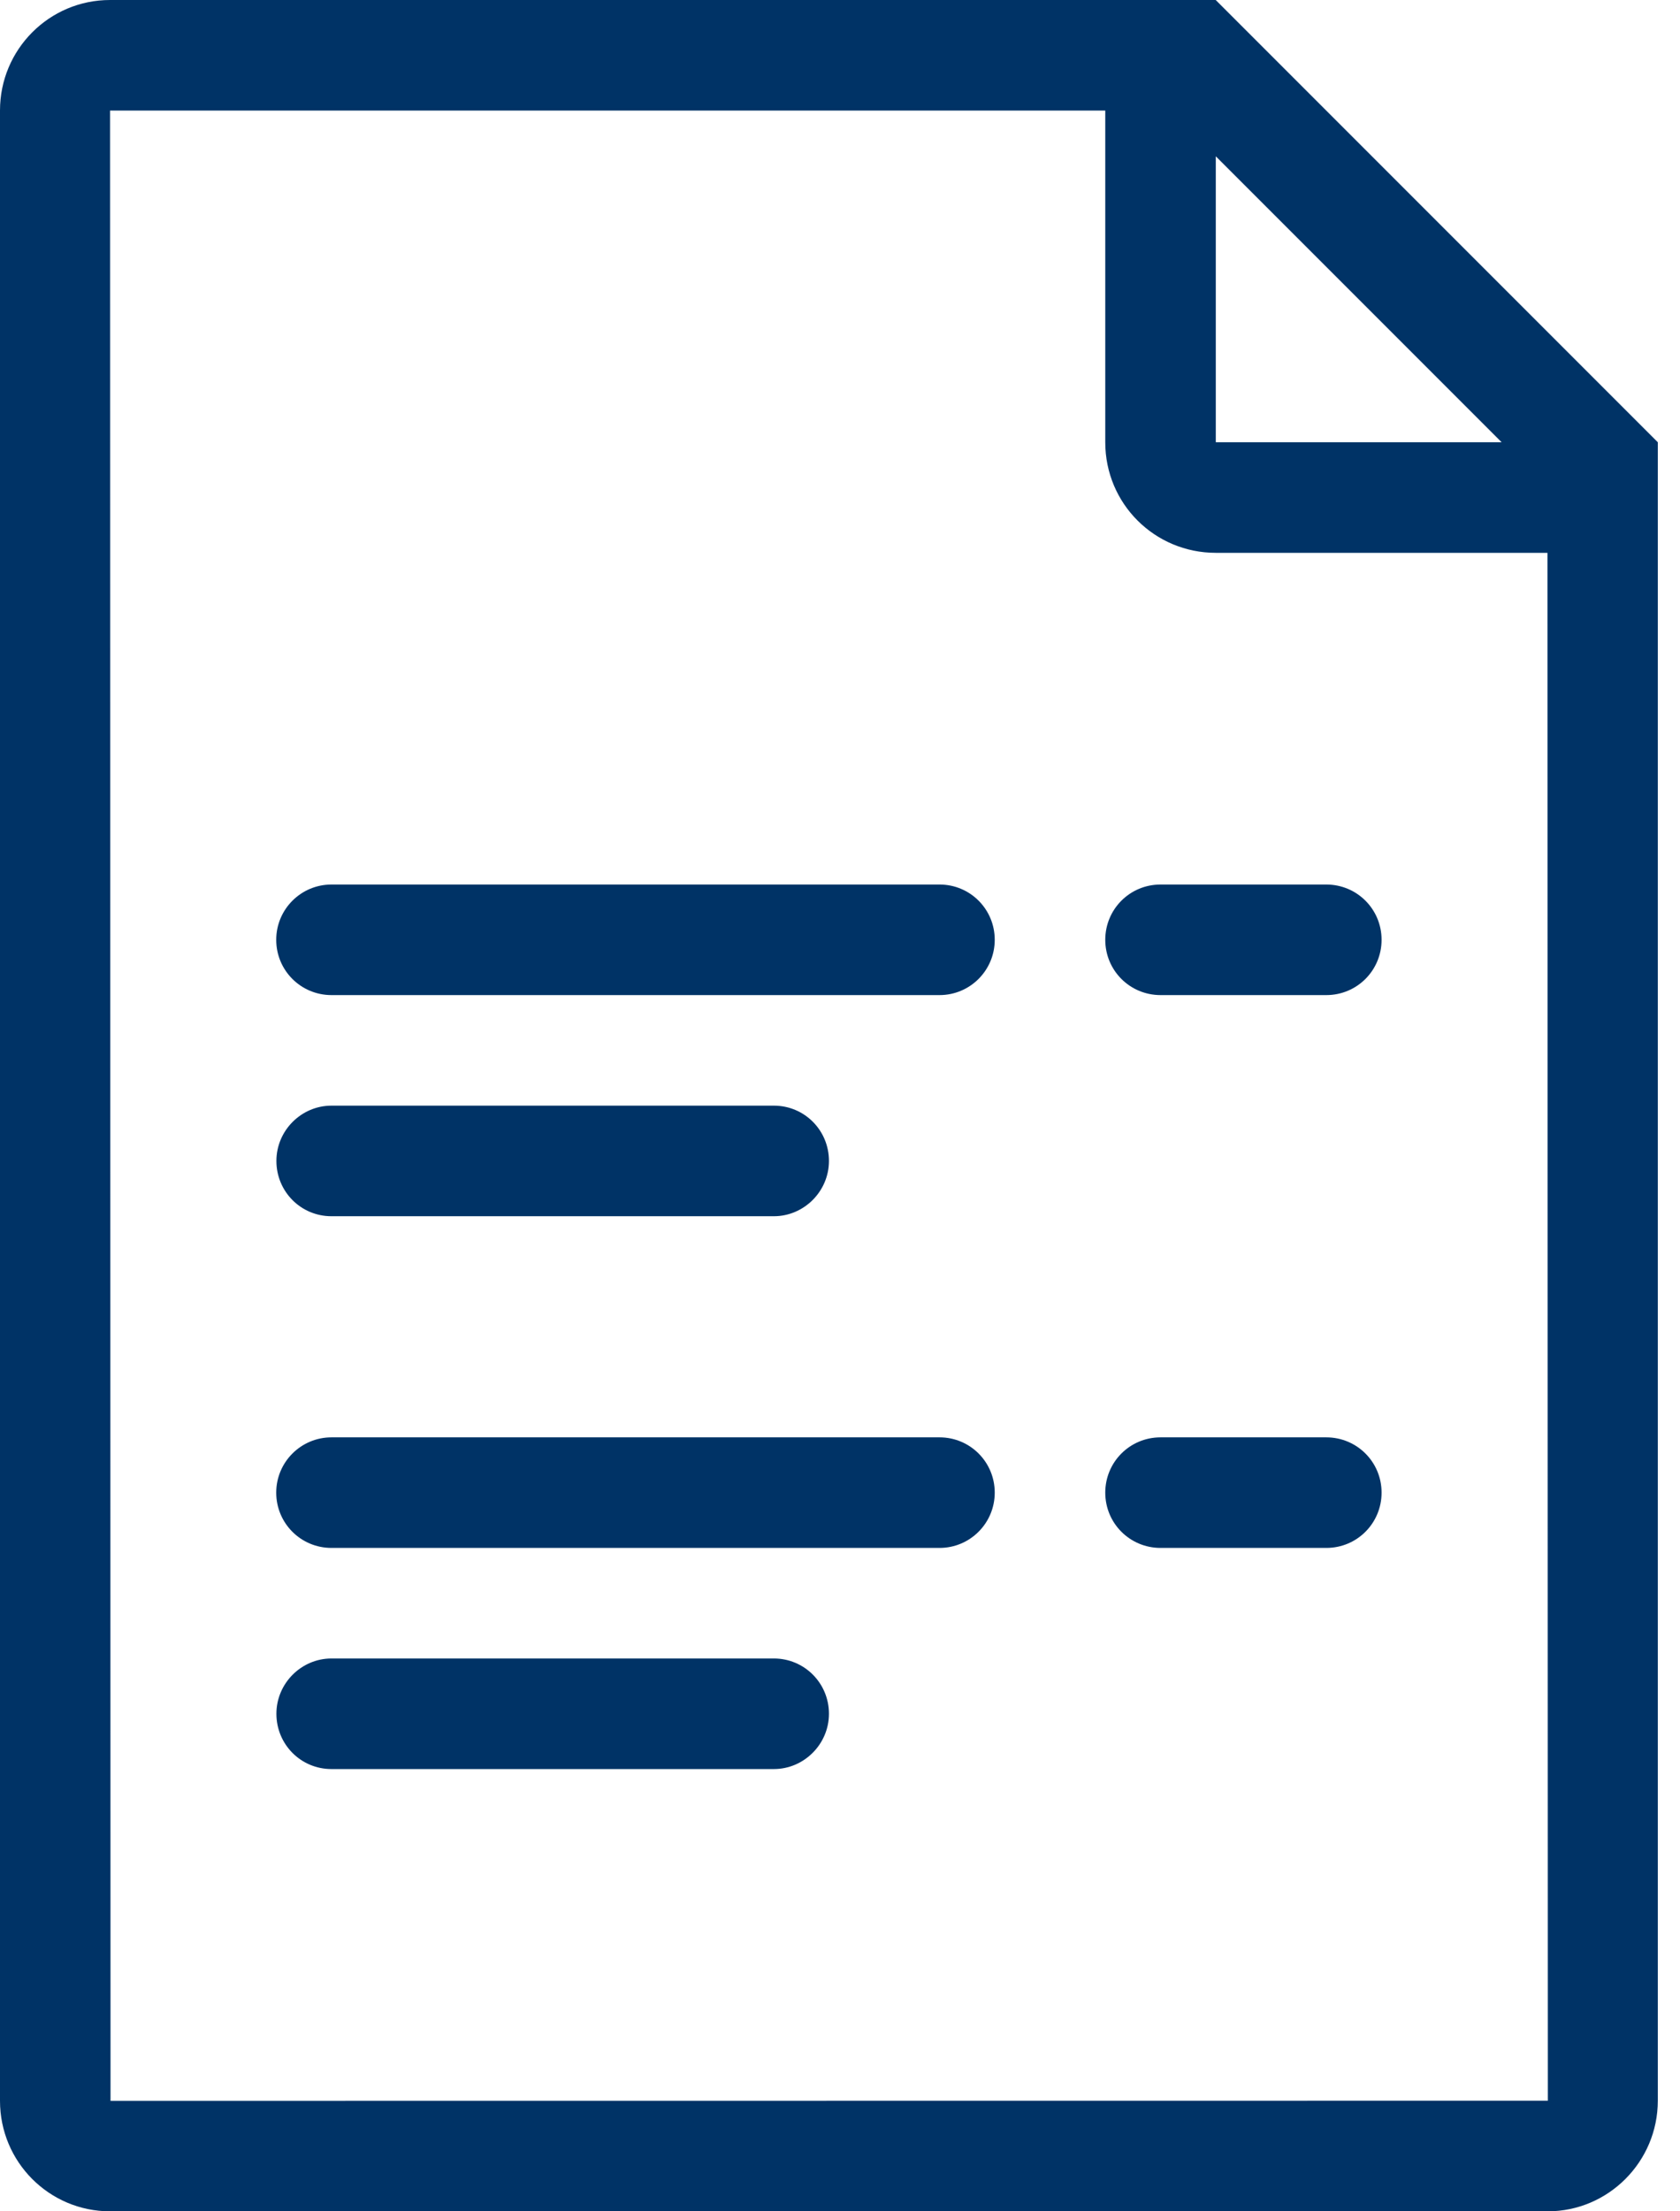 <?xml version="1.0" encoding="UTF-8"?>
<svg width="38px" height="50px" viewBox="0 0 38 50" version="1.1" xmlns="http://www.w3.org/2000/svg" xmlns:xlink="http://www.w3.org/1999/xlink">
    <title>Fill 1</title>
    <g id="Desktop" stroke="none" stroke-width="1" fill="none" fill-rule="evenodd">
        <g id="EB_Desktop_Homepage_Employés-NEW" transform="translate(-290, -1036)" fill="#003366">
            <g id="Group-7" transform="translate(260, 490)">
                <g id="Group-14" transform="translate(0, 80)">
                    <g id="Rectangle" transform="translate(0, 436)">
                        <path d="M65.011,77.5 L32.5,77.503 L32.489,32.5 L55,32.5 L55,40 C55,41.391 56.119,42.5 57.5,42.5 L65.002,42.5 C65.002,42.5 65.011,77.5 65.011,77.5 L65.011,77.5 Z M63.964,40 L57.5,40 L57.5,33.534 L63.964,39.998 L63.964,40 Z M57.5,30 L32.489,30 C31.113,30 30,31.119 30,32.497 L30,77.503 C30,78.884 31.114,80 32.489,80 L65.009,80 C66.377,80 67.498,78.88 67.498,77.498 L67.498,40 L57.498,30 L57.5,30 Z M51.252,50 L37.497,50 C36.808,50 36.248,50.559 36.248,51.25 C36.248,51.945 36.808,52.5 37.497,52.5 L51.252,52.5 C51.941,52.5 52.5,51.941 52.5,51.25 C52.5,50.555 51.941,50 51.252,50 L51.252,50 Z M47.506,57.5 C48.181,57.5 48.75,56.941 48.75,56.25 C48.75,55.555 48.194,55 47.506,55 L37.495,55 C36.82,55 36.252,55.559 36.252,56.25 C36.252,56.945 36.808,57.5 37.495,57.5 L47.506,57.5 Z M55,51.25 C55,51.945 55.559,52.5 56.25,52.5 L60,52.5 C60.695,52.5 61.25,51.941 61.25,51.25 C61.25,50.555 60.691,50 60,50 L56.25,50 C55.555,50 55,50.559 55,51.25 L55,51.25 Z M51.252,62.5 L37.497,62.5 C36.808,62.5 36.248,63.059 36.248,63.75 C36.248,64.445 36.808,65 37.497,65 L51.252,65 C51.941,65 52.5,64.441 52.5,63.75 C52.5,63.055 51.941,62.5 51.252,62.5 L51.252,62.5 Z M47.506,67.5 L37.495,67.5 C36.82,67.5 36.252,68.059 36.252,68.75 C36.252,69.445 36.808,70 37.495,70 L47.506,70 C48.181,70 48.75,69.441 48.75,68.75 C48.75,68.055 48.192,67.5 47.505,67.5 L47.506,67.5 Z M60,62.5 L56.25,62.5 C55.555,62.5 55,63.059 55,63.75 C55,64.445 55.559,65 56.25,65 L60,65 C60.695,65 61.25,64.441 61.25,63.75 C61.25,63.055 60.691,62.5 60,62.5 L60,62.5 Z" id="Fill-1"></path>
                    </g>
                </g>
            </g>
        </g>
    </g>
</svg>